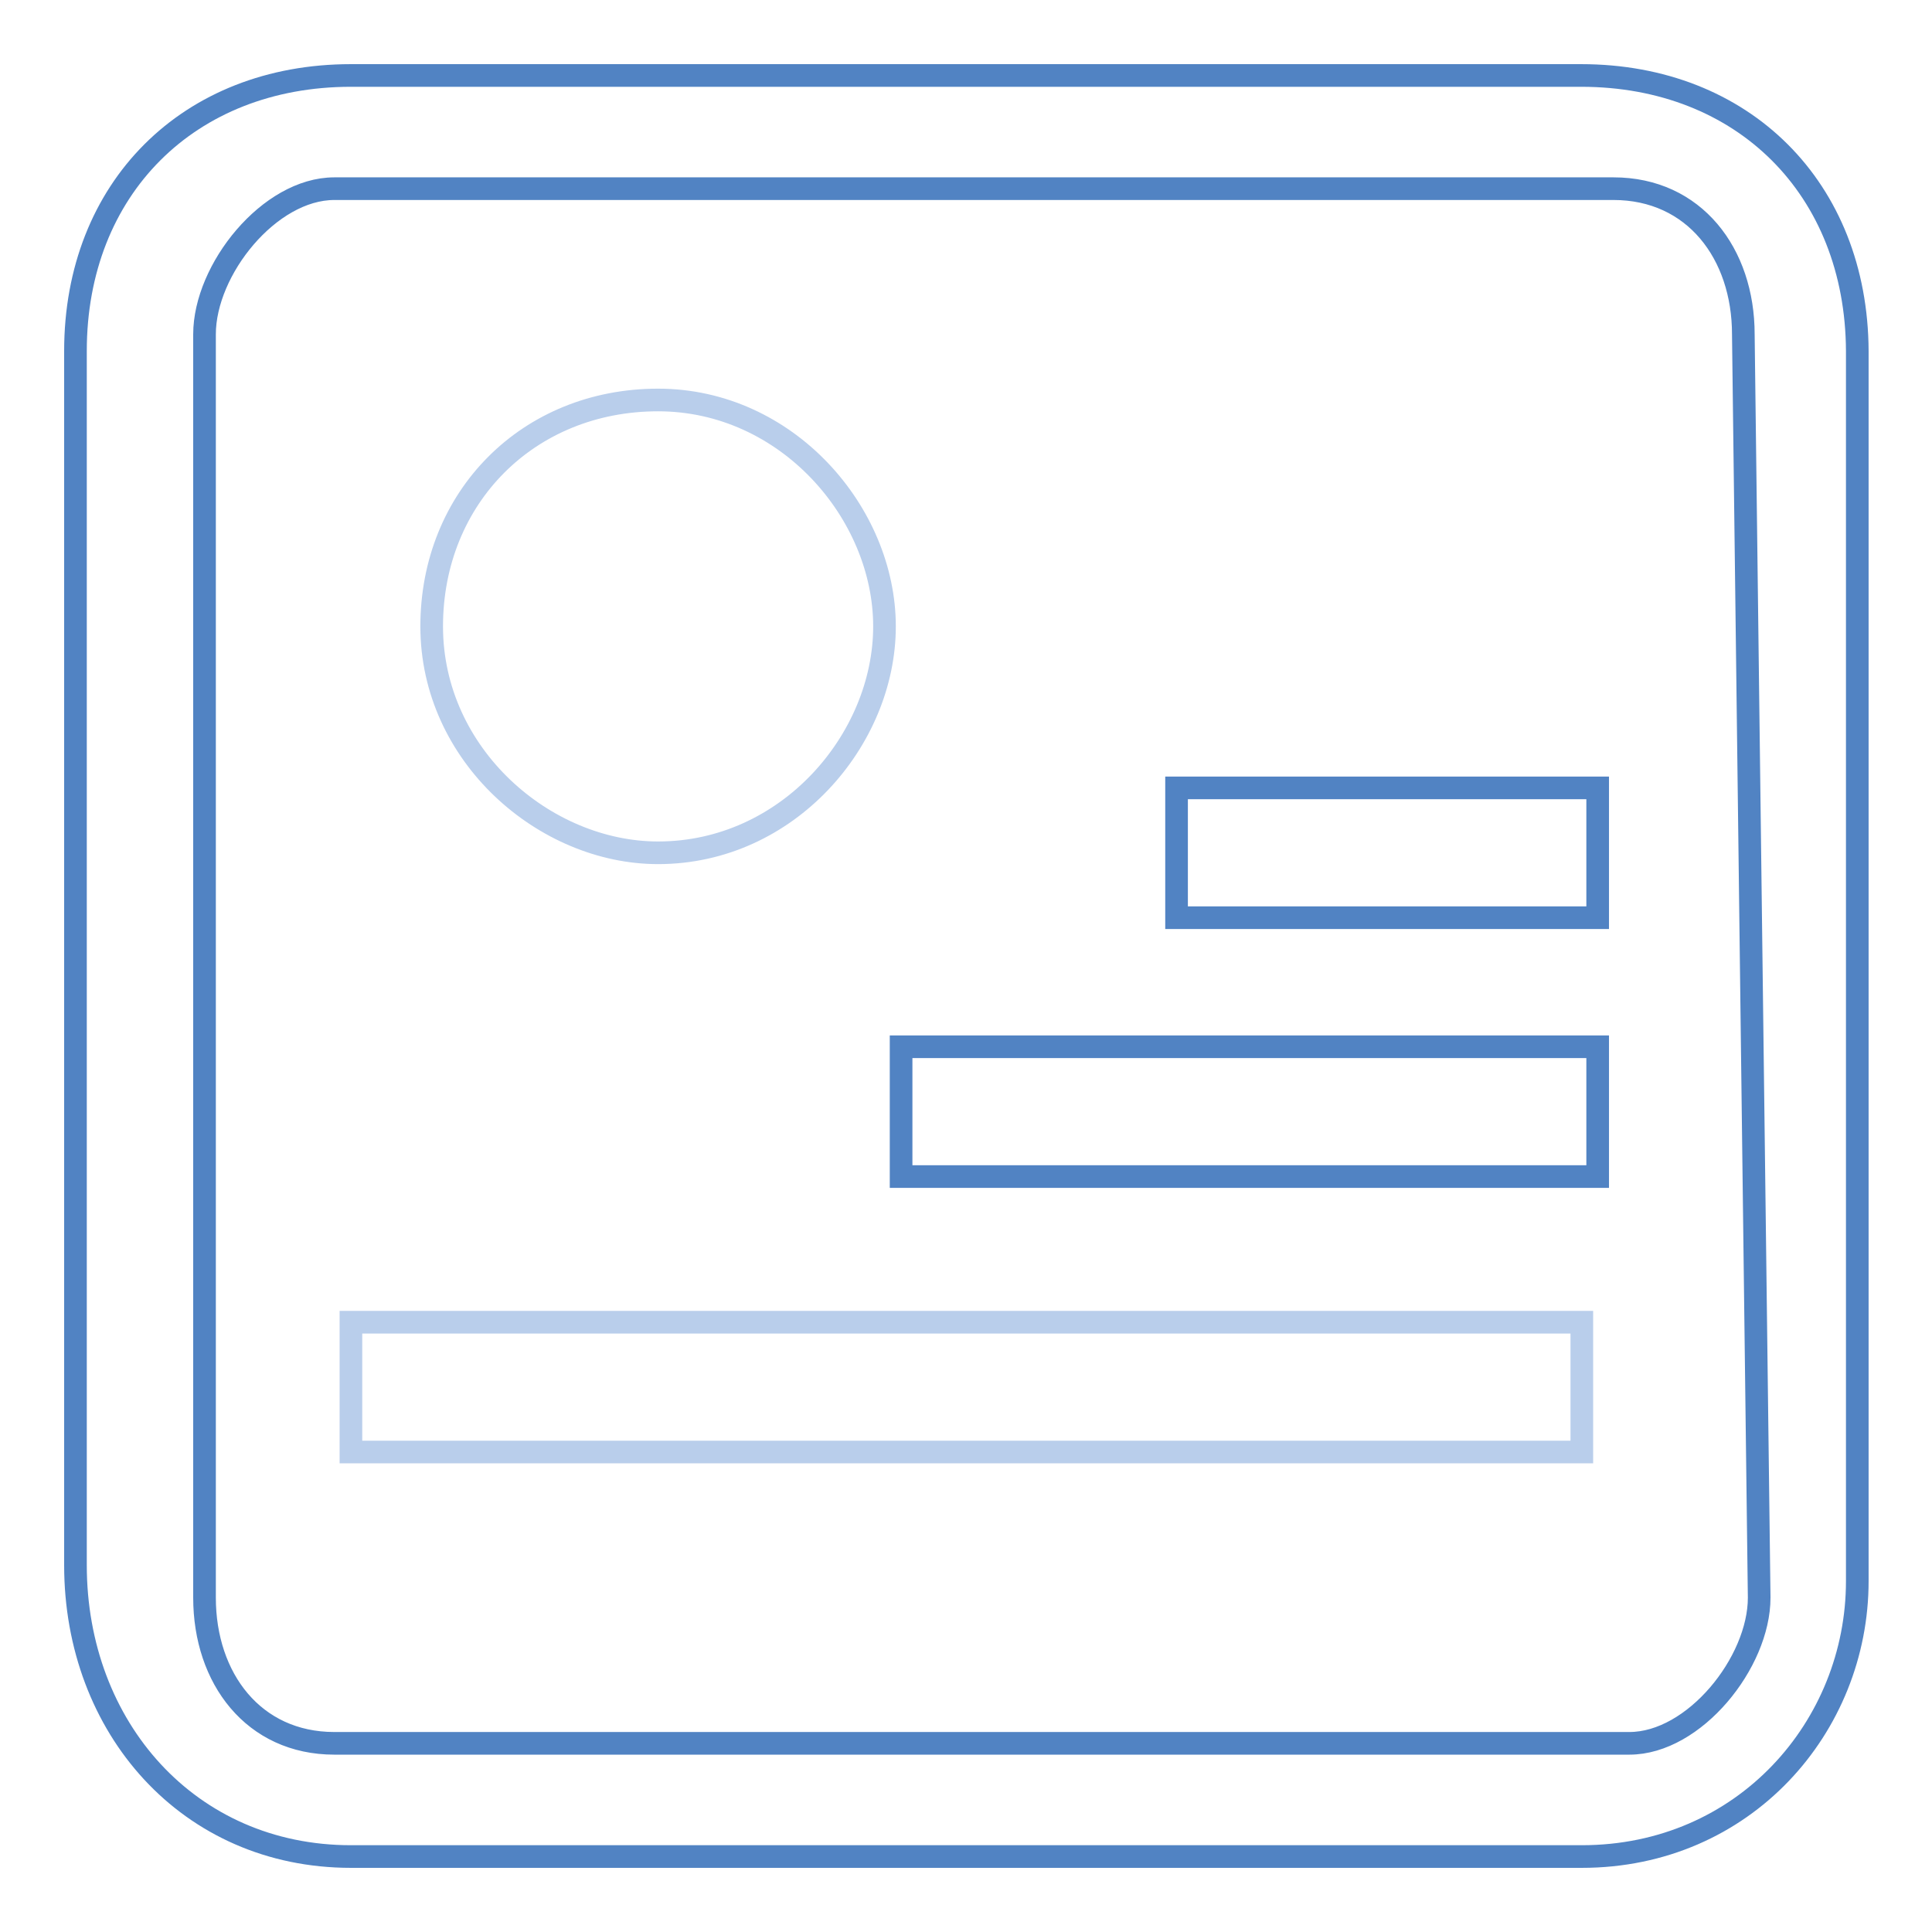 <?xml version="1.0" encoding="utf-8"?>
<!-- Svg Vector Icons : http://www.onlinewebfonts.com/icon -->
<!DOCTYPE svg PUBLIC "-//W3C//DTD SVG 1.1//EN" "http://www.w3.org/Graphics/SVG/1.1/DTD/svg11.dtd">
<svg version="1.1" xmlns="http://www.w3.org/2000/svg" xmlns:xlink="http://www.w3.org/1999/xlink" x="0px" y="0px" viewBox="0 0 256 256" enable-background="new 0 0 256 256" xml:space="preserve">
<g> <path stroke-width="3" fill-opacity="0" stroke="#b9ceeb"  d="M46.5,175.2h163.1v17.2H46.5V175.2z M87.2,113c17.2,0,30-15,30-30s-12.9-30-30-30c-17.2,0-30,12.9-30,30 C57.2,100.1,72.2,113,87.2,113z"/> <path stroke-width="3" fill-opacity="0" stroke="#5183c3"  d="M155.9,104.4h55.8v17.2h-55.8V104.4z M119.4,138.7h92.3v17.2h-92.3V138.7z"/> <path stroke-width="3" fill-opacity="0" stroke="#5183c3"  d="M209.5,10H46.5C25,10,10,25,10,46.5v160.9c0,21.5,15,38.6,36.5,38.6h163.1c21.5,0,36.5-17.2,36.5-36.5V46.5 C246,25,231,10,209.5,10L209.5,10z M233.1,211.7c0,8.6-8.6,19.3-17.2,19.3H44.3c-10.7,0-17.2-8.6-17.2-19.3V44.3 c0-8.6,8.6-19.3,17.2-19.3h169.5c10.7,0,17.2,8.6,17.2,19.3L233.1,211.7z"/></g>
</svg>